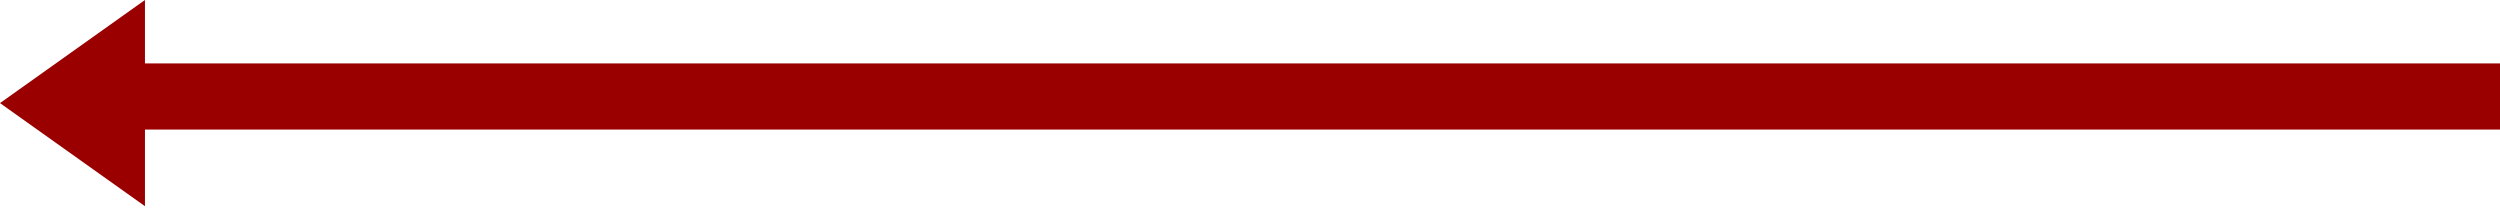 <?xml version="1.0" encoding="UTF-8" standalone="no"?>
<!DOCTYPE svg PUBLIC "-//W3C//DTD SVG 1.1//EN" "http://www.w3.org/Graphics/SVG/1.1/DTD/svg11.dtd">
<svg width="100%" height="100%" viewBox="0 0 147 13" version="1.1" xmlns="http://www.w3.org/2000/svg" xmlns:xlink="http://www.w3.org/1999/xlink" xml:space="preserve" xmlns:serif="http://www.serif.com/" style="fill-rule:evenodd;clip-rule:evenodd;stroke-linejoin:round;stroke-miterlimit:2;">
    <g transform="matrix(1,7.65714e-16,7.65714e-16,-1,-134.876,16.174)">
        <rect x="140.938" y="8.556" width="140.938" height="3.889" style="fill:rgb(154,0,0);"/>
    </g>
    <g transform="matrix(-1,0,0,1,147,-0.938)">
        <path d="M147,7L138.476,13.062L138.476,0.938L147,7Z" style="fill:rgb(154,0,0);fill-rule:nonzero;"/>
    </g>
</svg>

